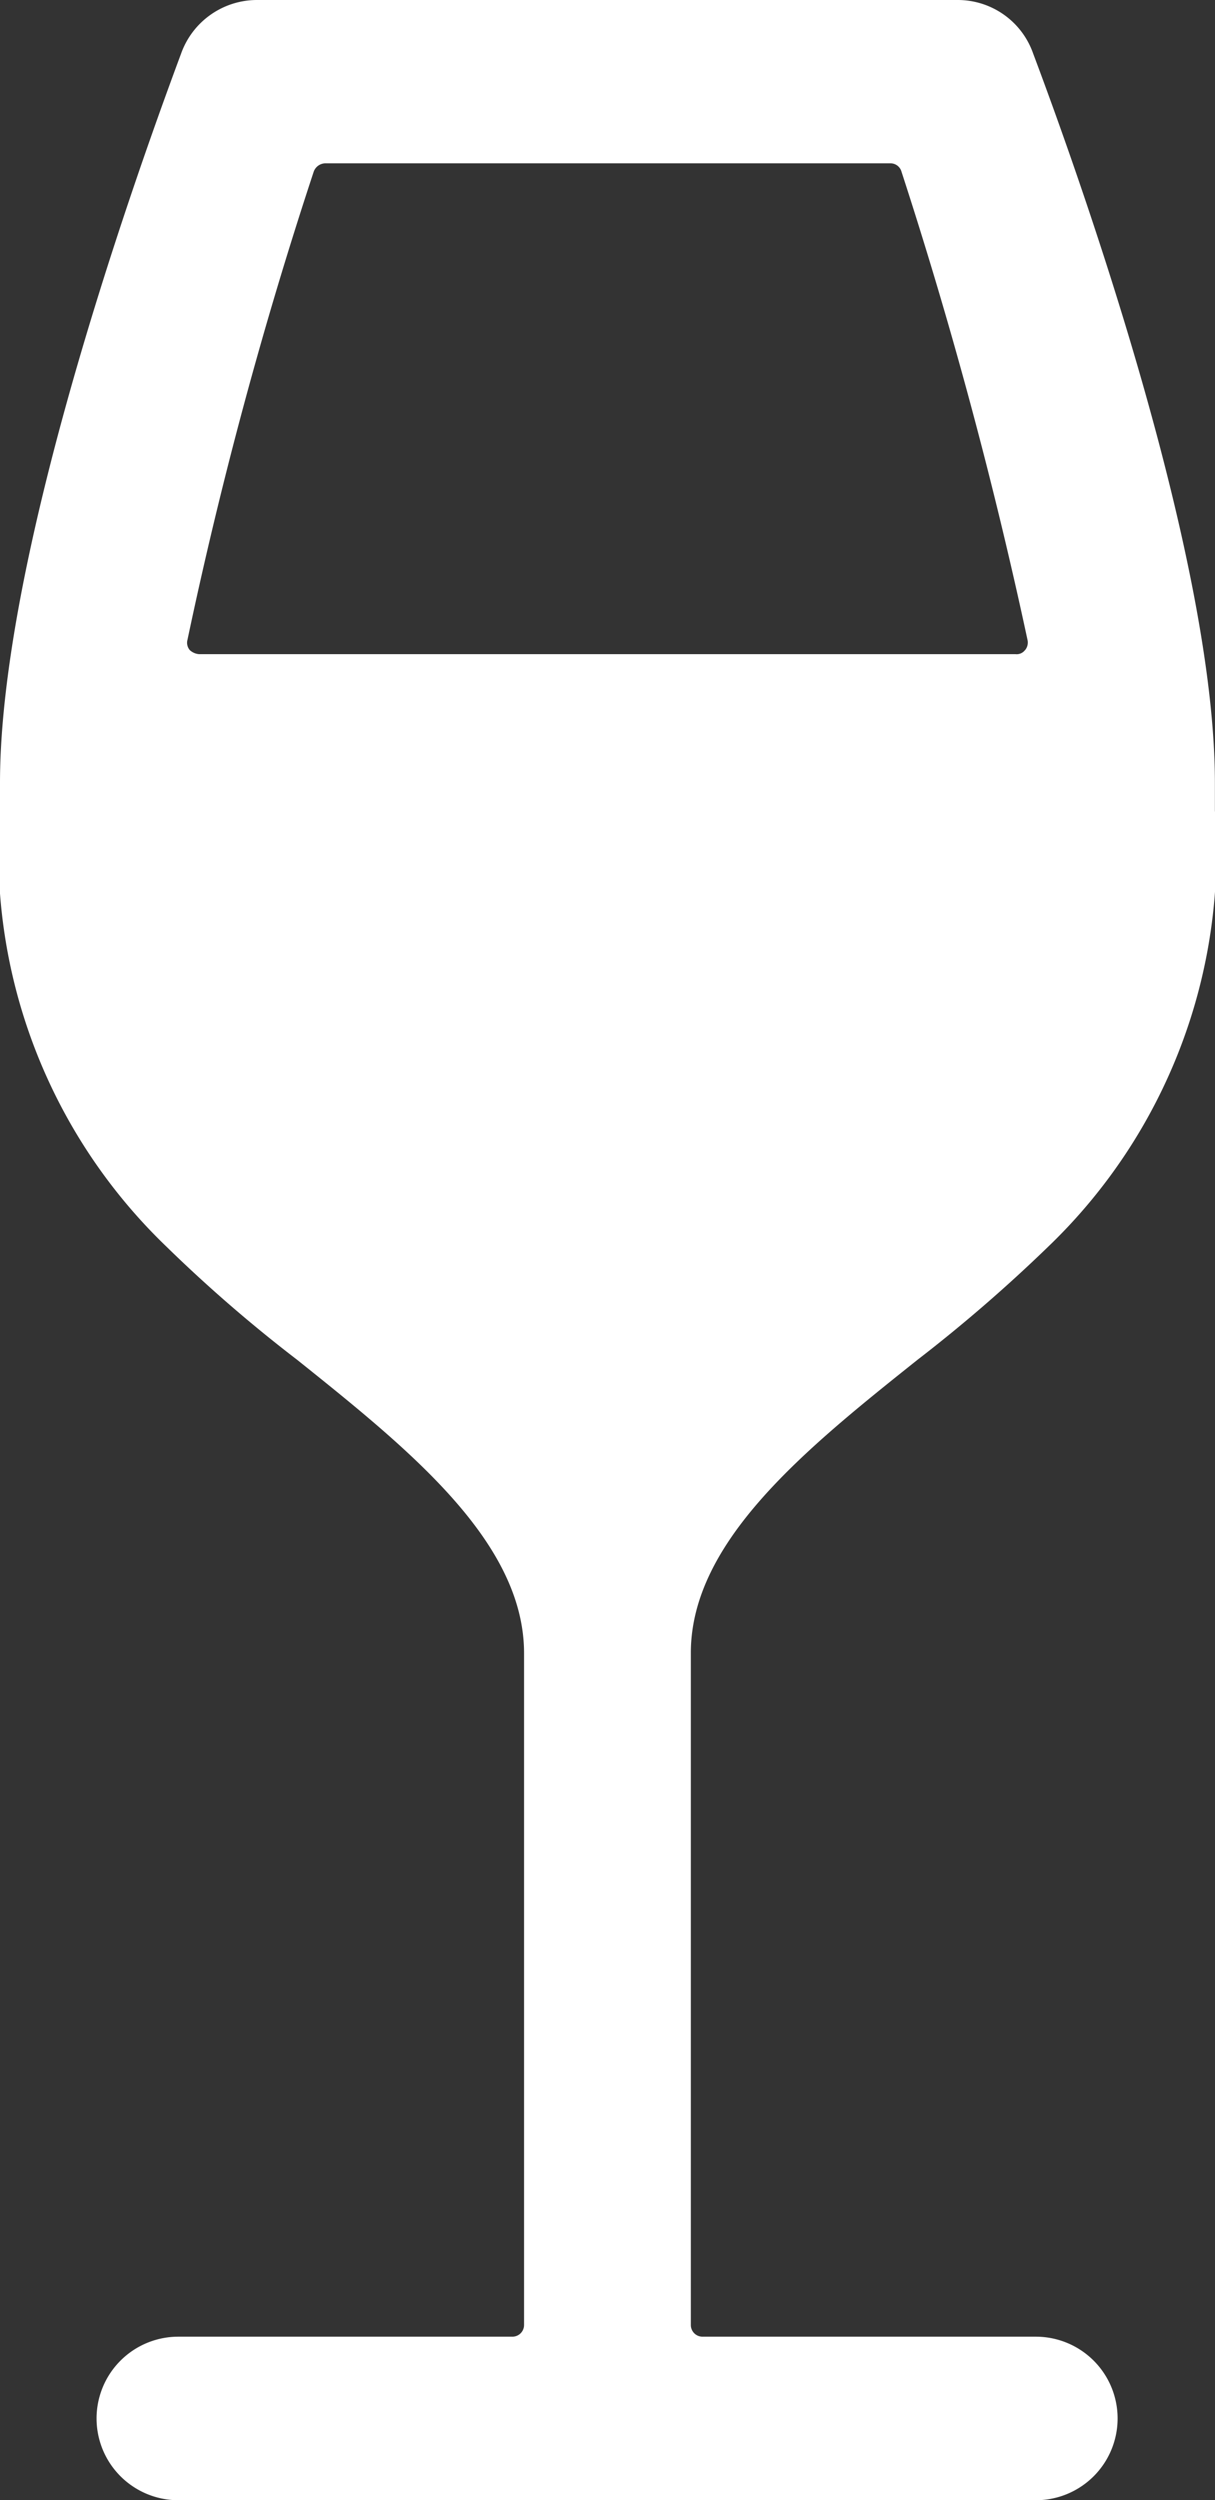 <svg xmlns="http://www.w3.org/2000/svg" width="11.664" height="24" viewBox="0 0 11.664 24">
  <rect x="0" y="0" width="11.664" height="24" fill="#333333" stroke="none"/>
  <path id="Icon_ionic-ios-wine" data-name="Icon ionic-ios-wine" d="M20.607,3.469a.767.767,0,0,0-.723-.516H13.155a.774.774,0,0,0-.729.516c-.521,1.4-1.738,4.884-1.738,7v.269a5.25,5.25,0,0,0,1.593,4.178,13.936,13.936,0,0,0,1.262,1.093c1.071.858,2.176,1.744,2.176,2.815v6.449a.112.112,0,0,1-.112.112H12.4a.785.785,0,1,0,0,1.57h8.232a.785.785,0,1,0,0-1.57h-3.2a.112.112,0,0,1-.112-.112V18.822c0-1.071,1.1-1.957,2.176-2.815a14.748,14.748,0,0,0,1.262-1.093,5.25,5.25,0,0,0,1.593-4.178v-.269C22.351,8.364,21.134,4.871,20.607,3.469Zm-.079,5.725a.1.1,0,0,1-.09.039H12.6a.149.149,0,0,1-.09-.039.109.109,0,0,1-.022-.1A41.928,41.928,0,0,1,13.7,4.6a.121.121,0,0,1,.107-.079h5.428a.109.109,0,0,1,.107.079,45.144,45.144,0,0,1,1.211,4.5A.115.115,0,0,1,20.529,9.194Z" transform="translate(-10.688 -2.953)" fill="#fff"/>
</svg>
